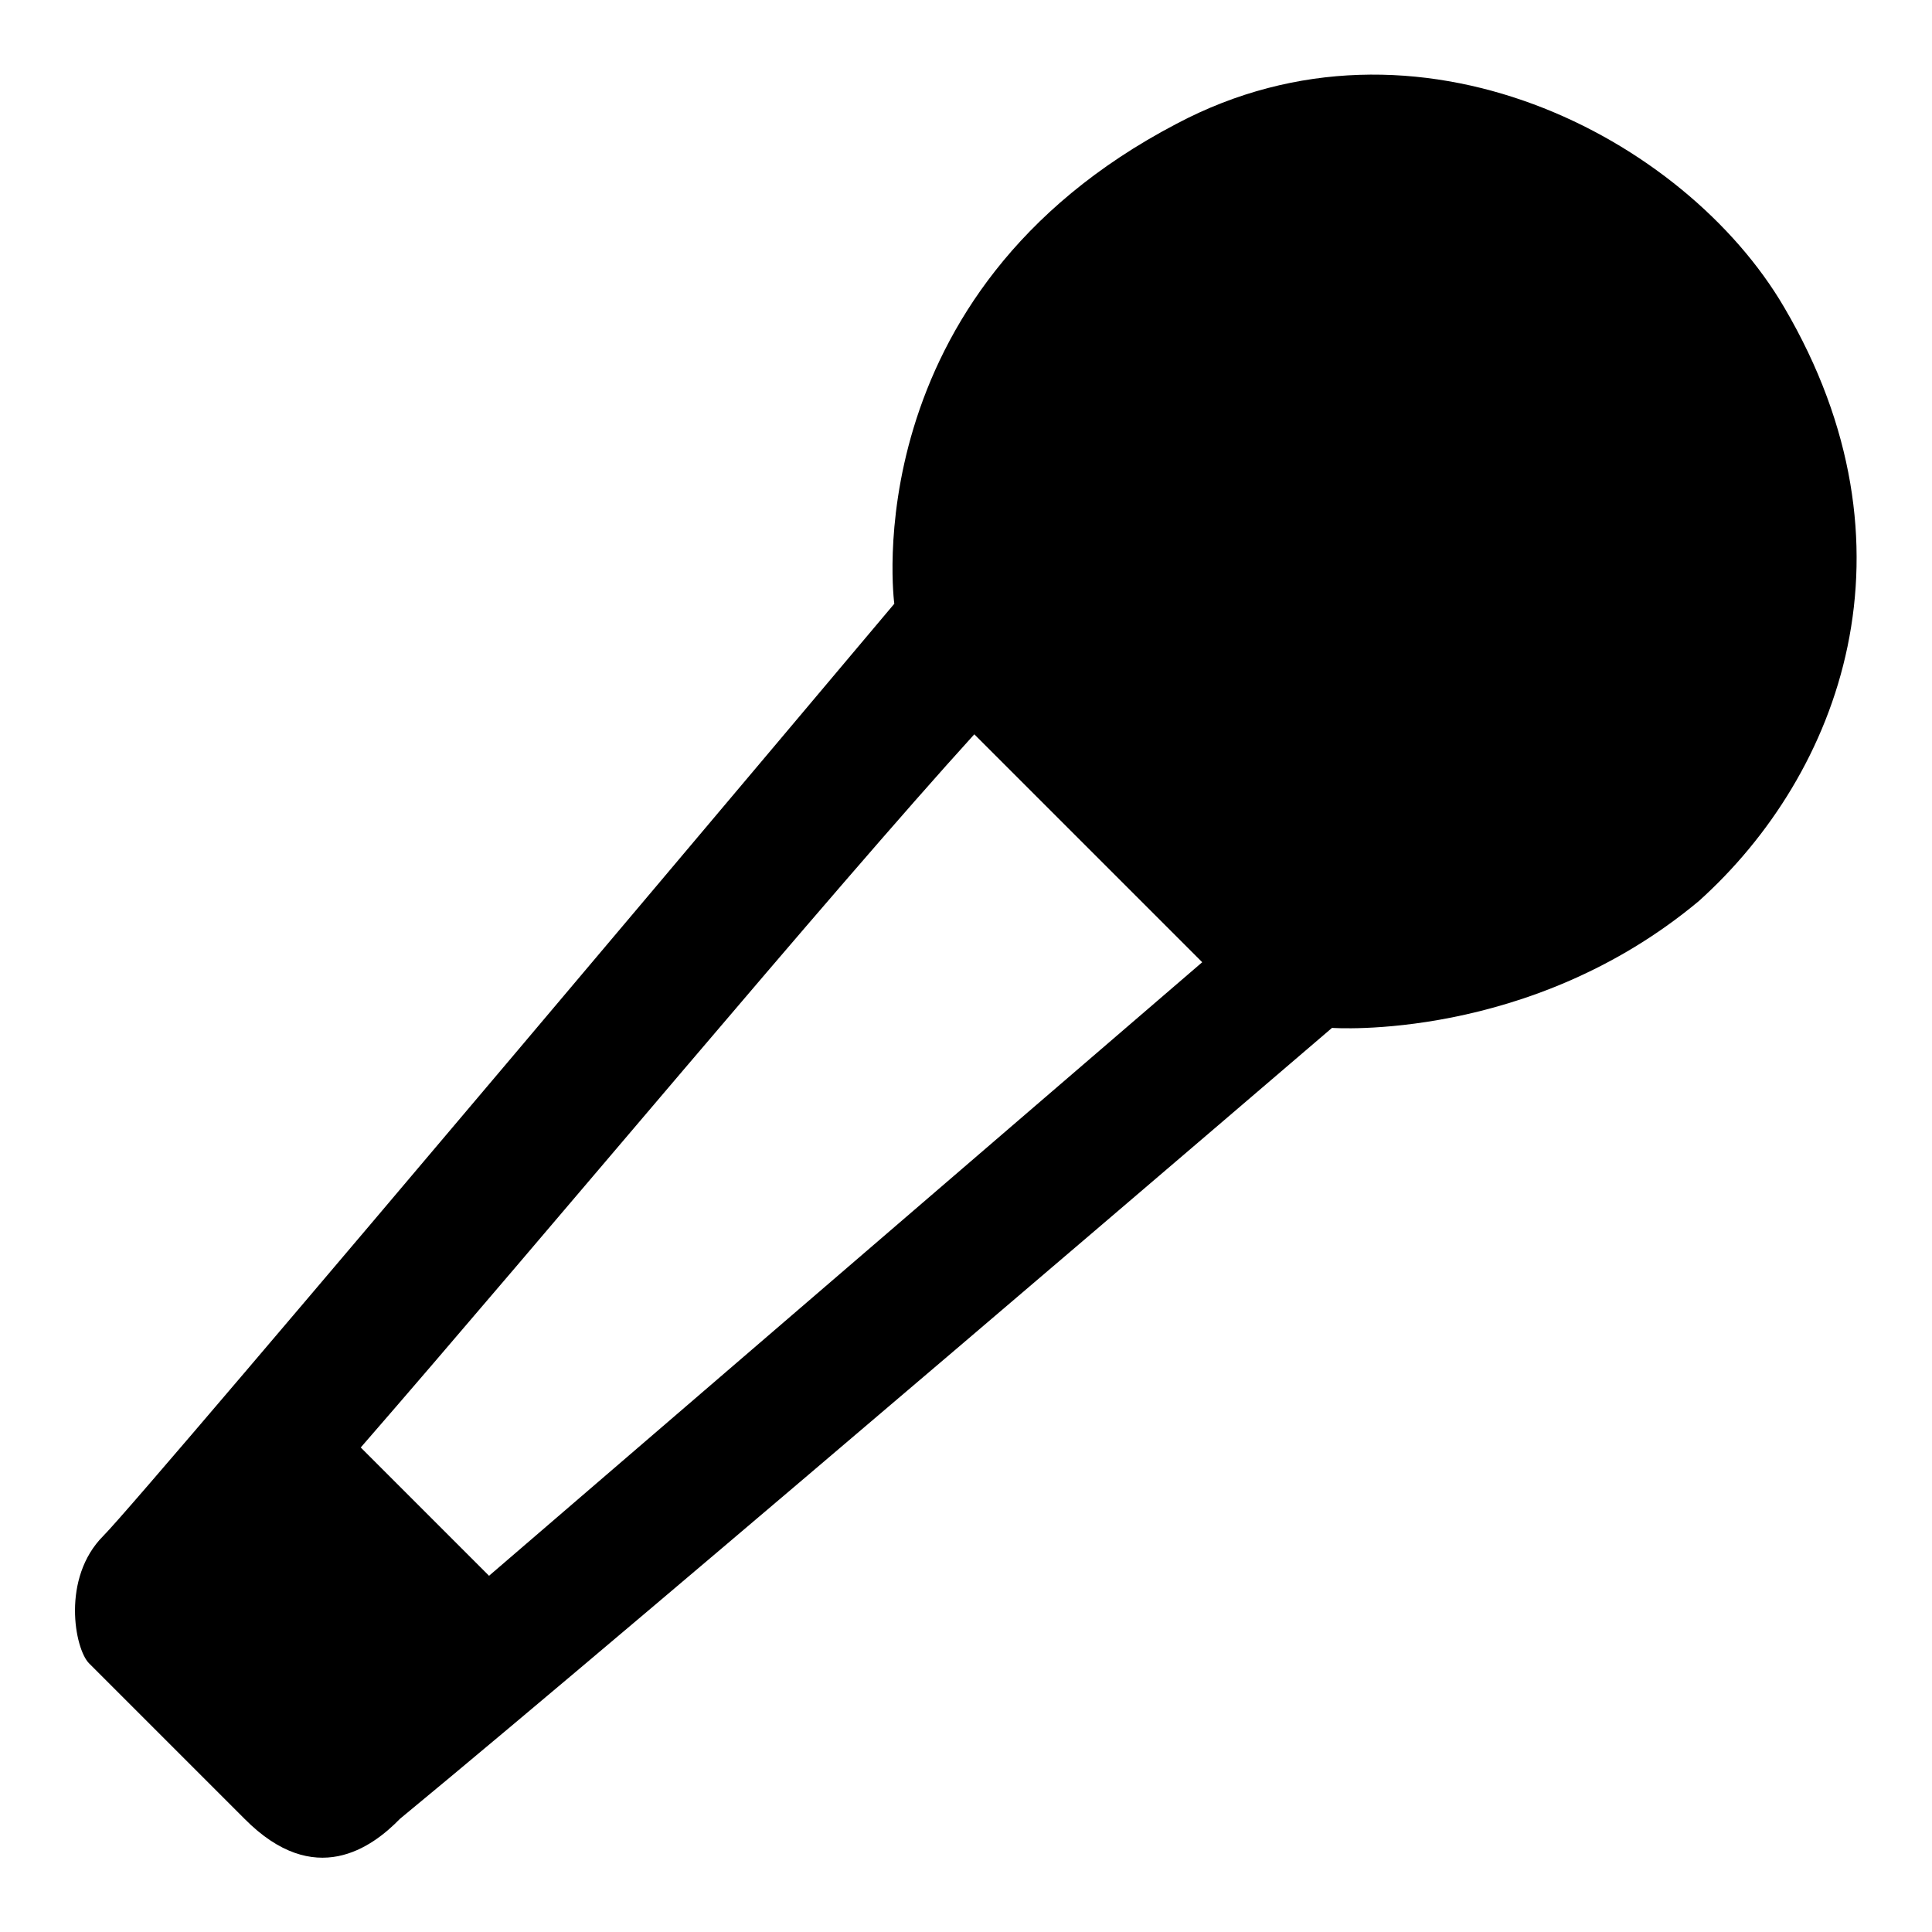 <?xml version="1.0" encoding="utf-8"?>
<!-- Svg Vector Icons : http://www.onlinewebfonts.com/icon -->
<!DOCTYPE svg PUBLIC "-//W3C//DTD SVG 1.1//EN" "http://www.w3.org/Graphics/SVG/1.1/DTD/svg11.dtd">
<svg version="1.1" xmlns="http://www.w3.org/2000/svg" xmlns:xlink="http://www.w3.org/1999/xlink" x="0px" y="0px" viewBox="0 0 256 256" enable-background="new 0 0 256 256" xml:space="preserve">
<g><g><path fill="#000000" d="M236.4,40.7c-13.1-22.4-48.6-41.2-80.5-24.3c-43,22.5-37.4,63.6-37.4,63.6S19.3,197.9,13.7,203.5c-5.6,5.6-3.8,15-1.9,16.9c1.9,1.9,20.6,20.6,20.6,20.6c9.3,9.4,16.9,3.8,20.6,0c31.8-26.2,123.5-104.8,123.5-104.8s26.2,1.9,48.6-16.8C243.9,102.5,255.1,72.5,236.4,40.7L236.4,40.7z M64.8,208.8l-17-17c24.6-28.3,62.4-73.7,81.3-94.5l30.2,30.2L64.8,208.8L64.8,208.8z"/></g></g>
</svg>